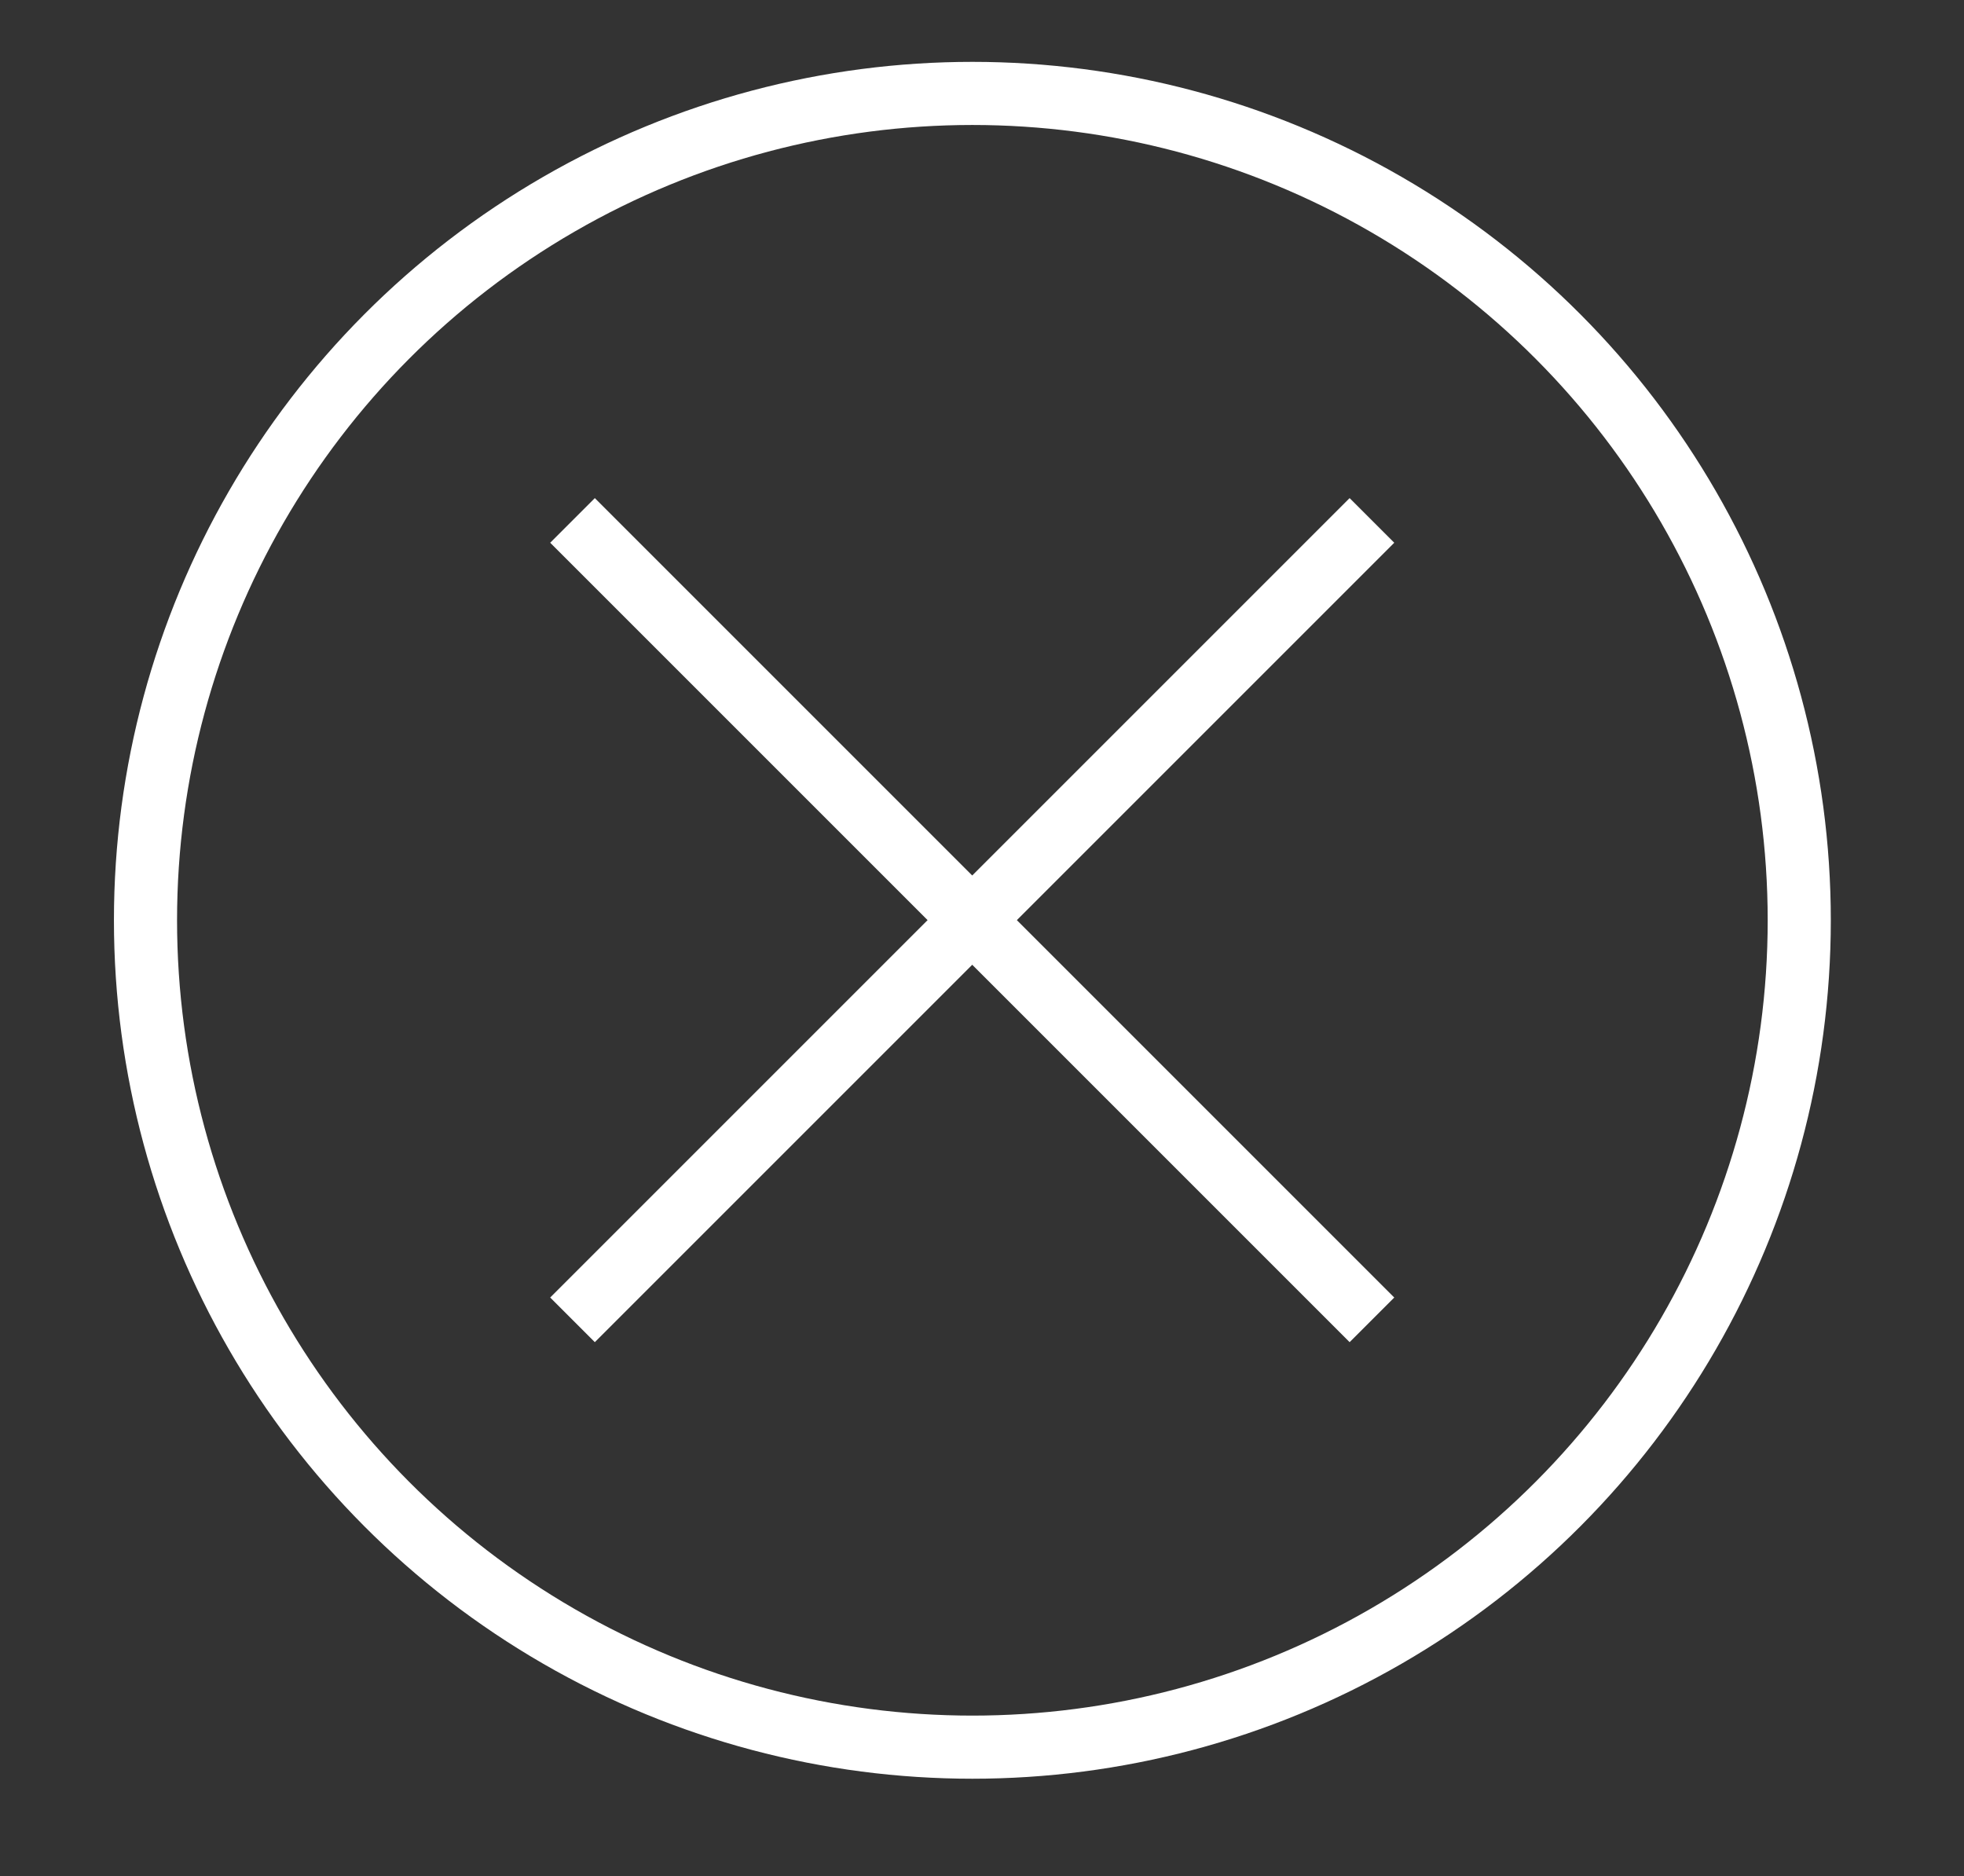 <?xml version="1.0" encoding="UTF-8"?><svg id="Instructional" xmlns="http://www.w3.org/2000/svg" width="62.23" height="59.45" viewBox="0 0 62.23 59.45"><rect x="0" y="0" width="62.23" height="59.45" fill="#333333" stroke="none"/><defs><style>.cls-1{fill:none;stroke:#fff;stroke-miterlimit:10;stroke-width:2px;}</style></defs><circle class="cls-1" cx="30.81" cy="29.16" r="26.2"/><line class="cls-1" x1="43.47" y1="16.49" x2="18.14" y2="41.82"/><line class="cls-1" x1="43.47" y1="41.82" x2="18.14" y2="16.49"/></svg>